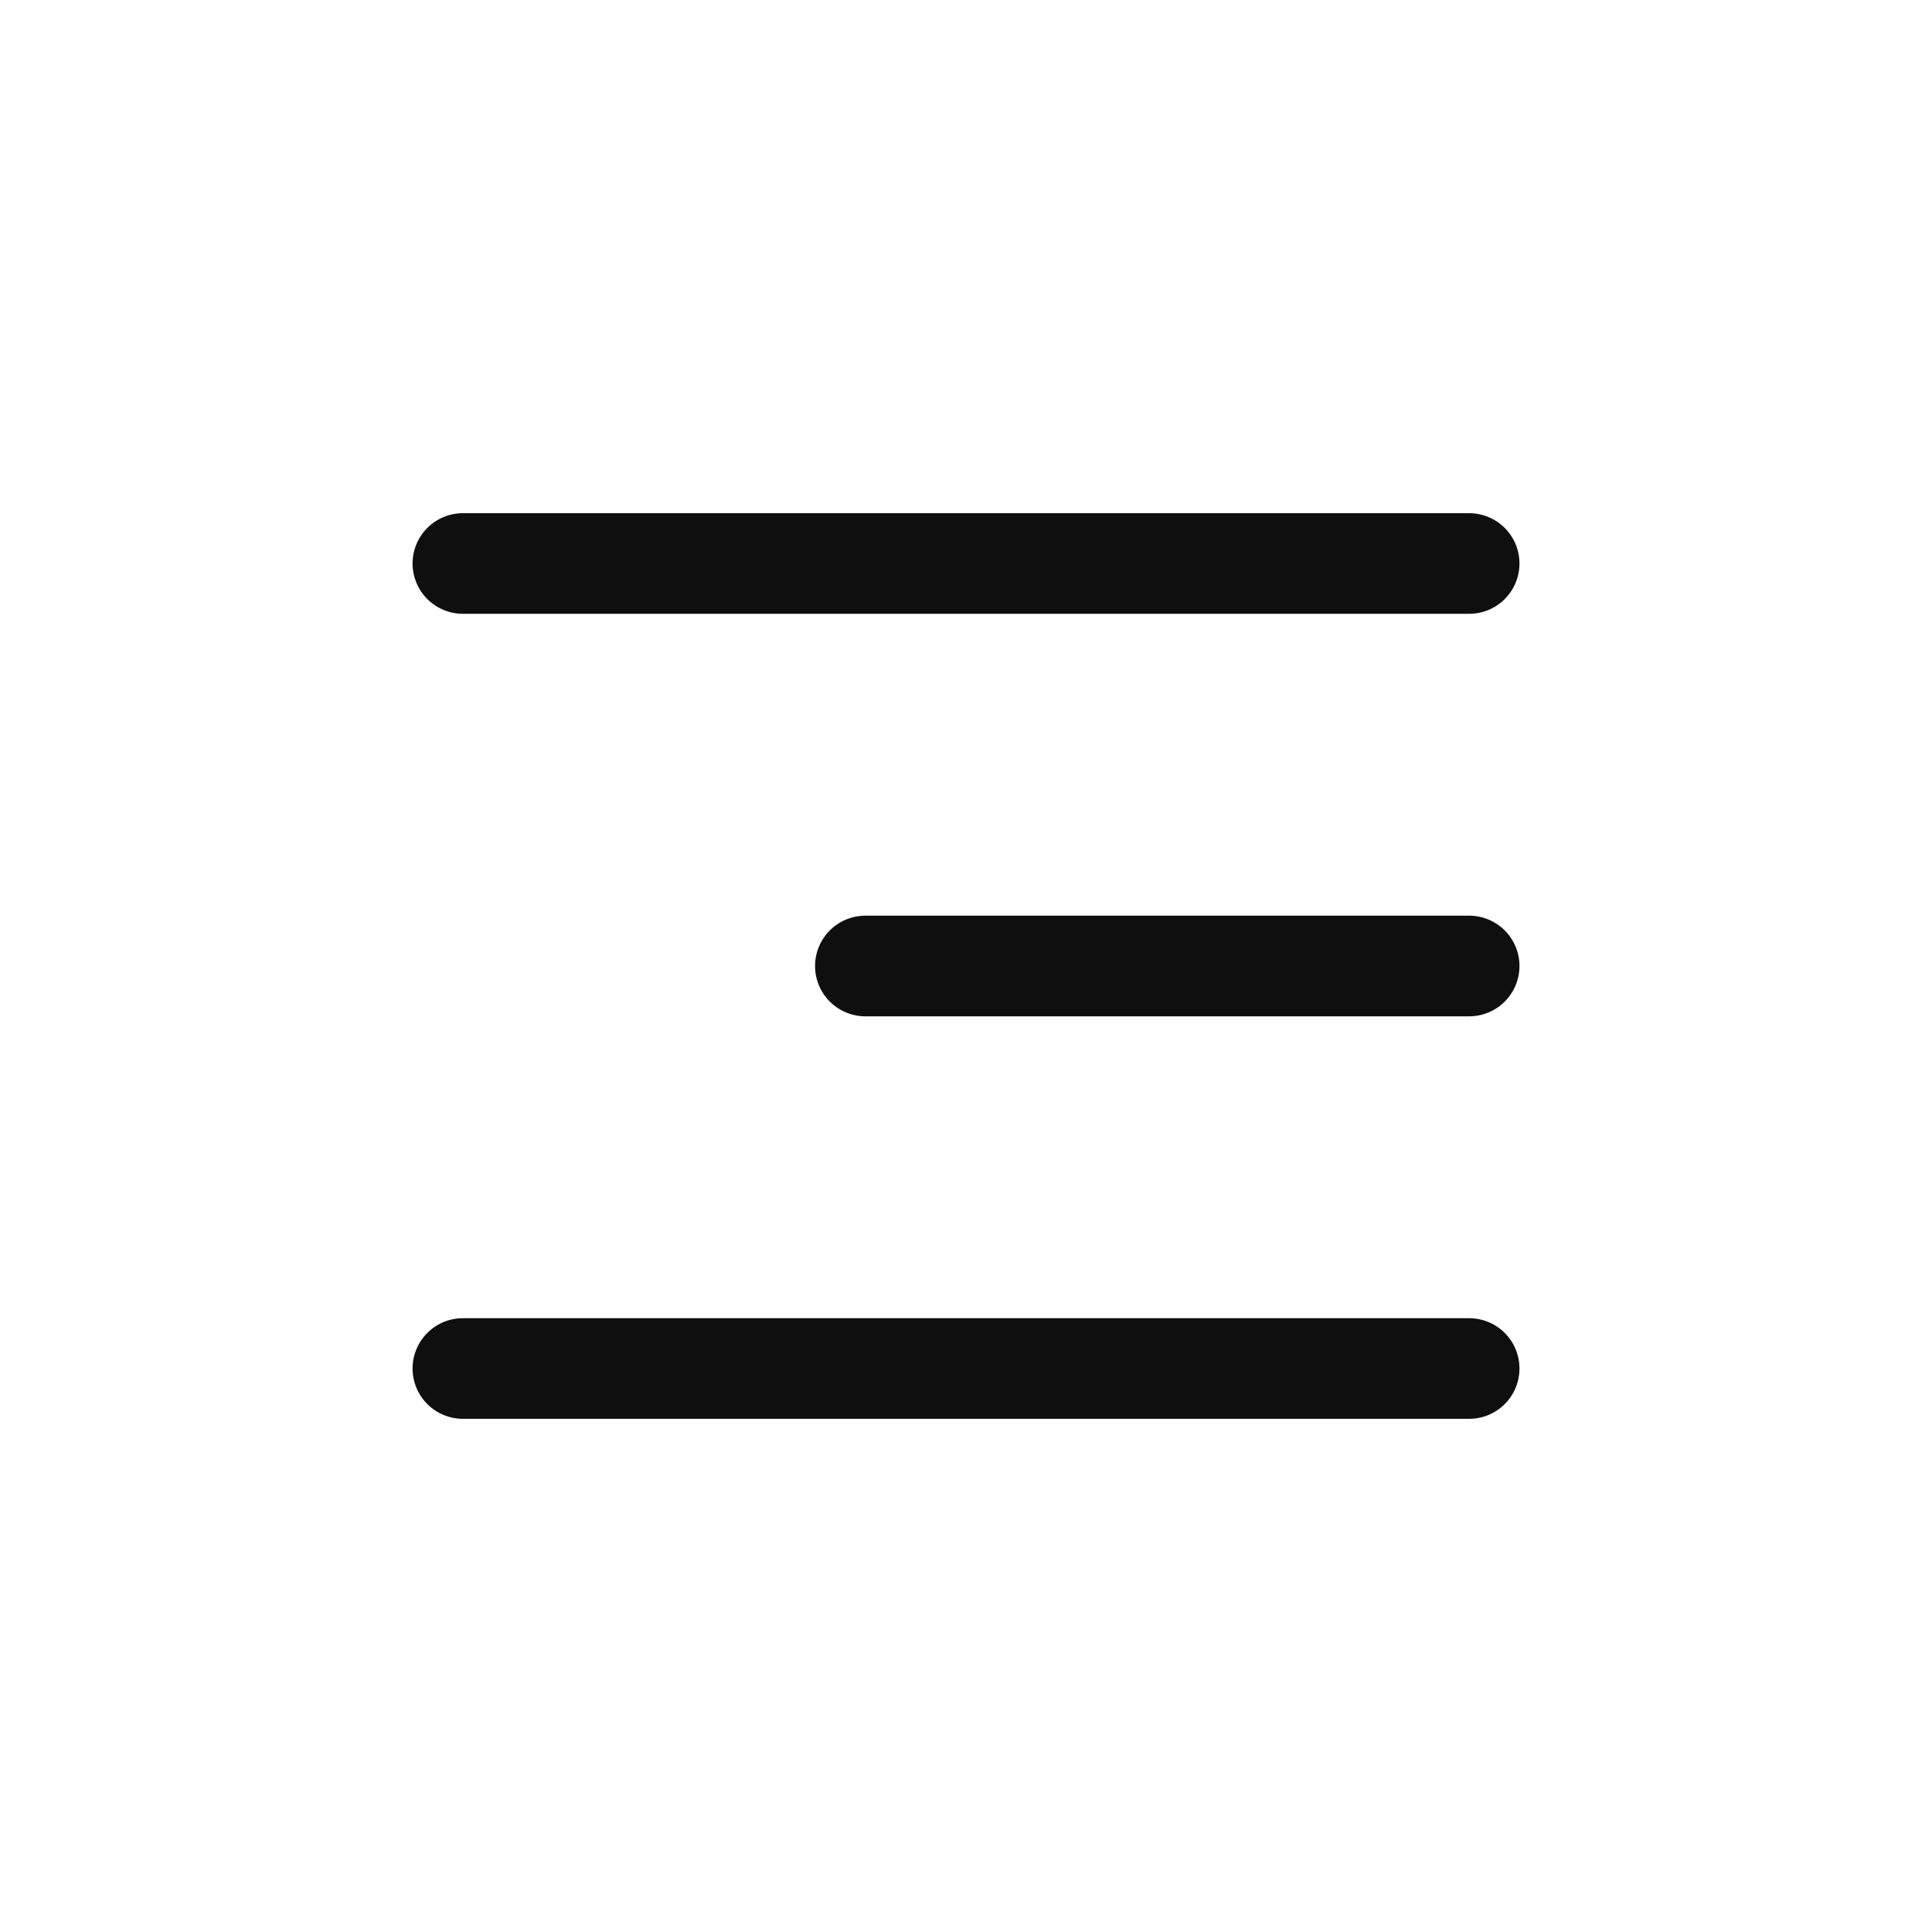<svg xmlns="http://www.w3.org/2000/svg" width="40" height="40" fill="none" viewBox="0 0 40 40">
    <path fill="#100F0F" fill-rule="evenodd" d="M8.542 28.333c0-.276.11-.54.305-.736.195-.196.46-.305.737-.305h20.833c.276 0 .541.11.737.305.195.195.305.46.305.736 0 .277-.11.542-.305.737-.196.195-.46.305-.737.305H9.584c-.277 0-.542-.11-.737-.305-.195-.195-.305-.46-.305-.737zM16.875 20c0-.276.11-.541.305-.737.196-.195.46-.305.737-.305h12.5c.276 0 .541.11.737.305.195.196.305.46.305.737 0 .276-.11.541-.305.737-.196.195-.46.305-.737.305h-12.5c-.276 0-.541-.11-.737-.305-.195-.196-.305-.46-.305-.737zm-8.333-8.333c0-.277.11-.542.305-.737.195-.195.46-.305.737-.305h20.833c.276 0 .541.11.737.305.195.195.305.46.305.737 0 .276-.11.54-.305.736-.196.196-.46.305-.737.305H9.584c-.277 0-.542-.11-.737-.305-.195-.195-.305-.46-.305-.736z" clip-rule="evenodd"/>
</svg>
